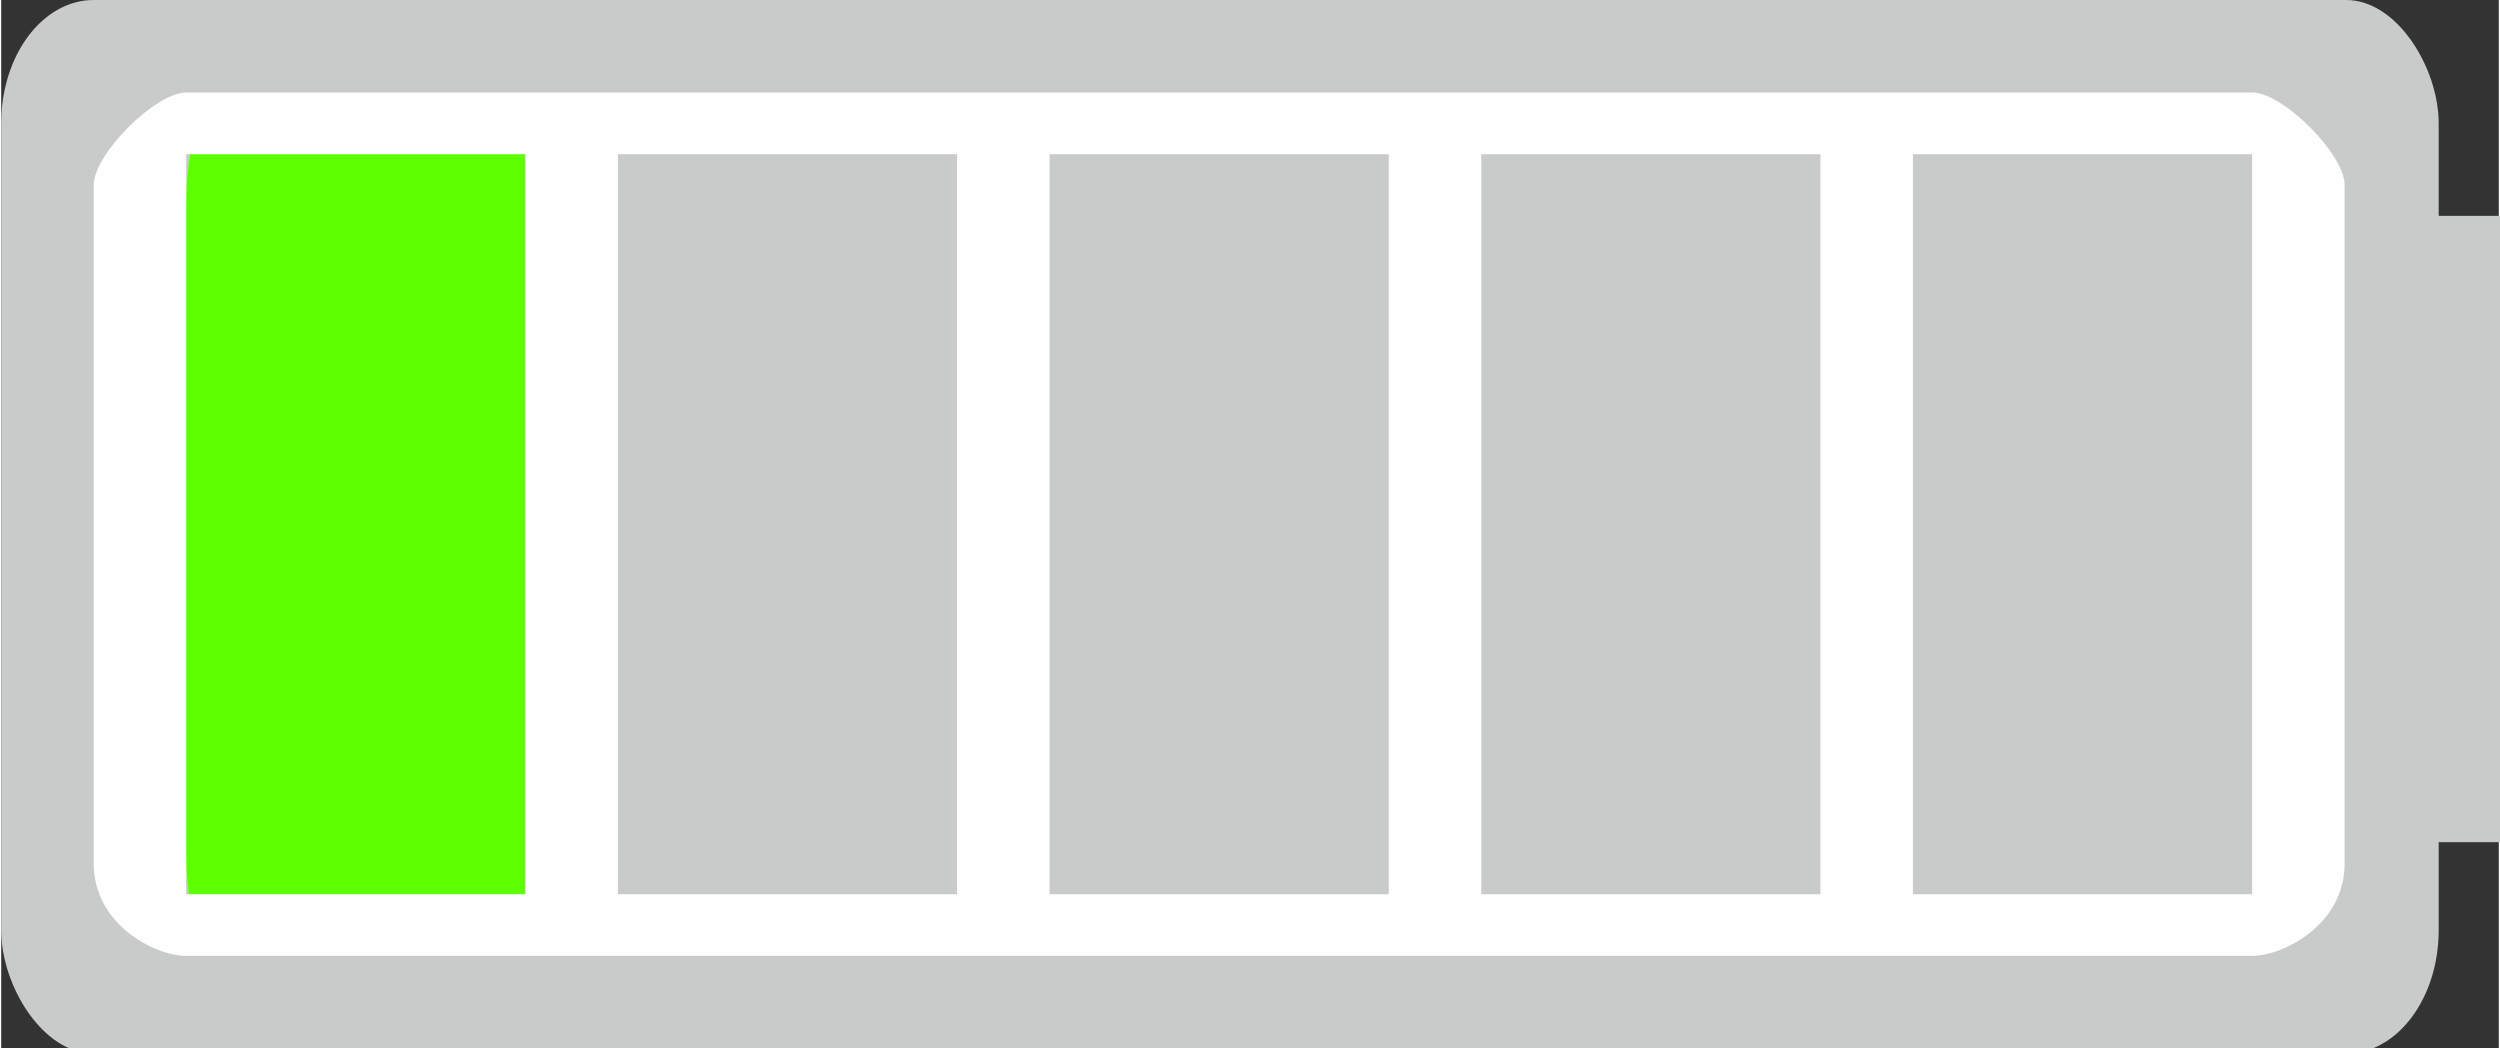 <?xml version="1.0" encoding="UTF-8" standalone="no"?>
<!-- Creator: CorelDRAW X7 -->

<svg
   xmlns:dc="http://purl.org/dc/elements/1.1/"
   xmlns:cc="http://creativecommons.org/ns#"
   xmlns:rdf="http://www.w3.org/1999/02/22-rdf-syntax-ns#"
   xmlns:svg="http://www.w3.org/2000/svg"
   xmlns="http://www.w3.org/2000/svg"
   xmlns:sodipodi="http://sodipodi.sourceforge.net/DTD/sodipodi-0.dtd"
   xmlns:inkscape="http://www.inkscape.org/namespaces/inkscape"
   xml:space="preserve"
   width="24.65mm"
   height="10.337mm"
   version="1.1"
   style="shape-rendering:geometricPrecision; text-rendering:geometricPrecision; image-rendering:optimizeQuality; fill-rule:evenodd; clip-rule:evenodd"
   viewBox="0 0 81 34"
   id="svg2"
   inkscape:version="0.48.3.1 r9886"
   sodipodi:docname="164.svg"><rect x="0" y="0" width="81" height="34" fill="#333333" stroke="none"/><sodipodi:namedview
   pagecolor="#ffffff"
   bordercolor="#666666"
   borderopacity="1"
   objecttolerance="10"
   gridtolerance="10"
   guidetolerance="10"
   inkscape:pageopacity="0"
   inkscape:pageshadow="2"
   inkscape:window-width="1440"
   inkscape:window-height="837"
   id="namedview19"
   showgrid="false"
   inkscape:zoom="4.6024944"
   inkscape:cx="43.67197"
   inkscape:cy="27.004345"
   inkscape:window-x="-8"
   inkscape:window-y="-8"
   inkscape:window-maximized="1"
   inkscape:current-layer="svg2" />
 <defs
   id="defs4">
  <style
   type="text/css"
   id="style6">
   
    .fil2 {fill:#FEFEFE}
    .fil0 {fill:#C9CACA}
    .fil1 {fill:#5EFF00}
   
  </style>
 
  
  
  
  
 </defs>
 <g
   id="shape"
   inkscape:label="#g3009"><g
     id="_1957561216208">
   <rect
   class="fil0"
   width="79.05"
   height="34.168"
   rx="3"
   ry="4"
   id="rect11"
   x="0"
   y="0"
   style="fill:#c9caca" />
   <rect
   class="fil0"
   x="78"
   y="7"
   width="3.417"
   height="20.313"
   id="rect13"
   style="fill:#c9caca" />
  </g></g><g
   id="hlight"
   inkscape:label="#g3003"
   transform="matrix(0.185,0,0,0.942,4.889,1.181)"><rect
     class="fil1"
     x="6"
     y="3"
     width="67.321"
     height="28.051"
     rx="3"
     ry="3"
     id="rect15"
     style="fill:#5eff00" /></g><g
   id="light"
   inkscape:label="#g3006"><path
     class="fil2"
     d="M 73,3 6,3 C 5,3 3,5 3,6 l 0,22 c 0,2 2,3 3,3 l 67,0 c 1,0 3,-1 3,-3 L 76,6 C 76,5 74,3 73,3 z M 6,5 17,5 17,29 6,29 6,5 z M 48,5 59,5 59,29 48,29 48,5 z M 20,5 31,5 31,29 20,29 20,5 z m 14,0 11,0 0,24 -11,0 0,-24 z m 28,0 11,0 0,24 -11,0 0,-24 z"
     id="path17"
     inkscape:connector-curvature="0"
     style="fill:#fefefe" /></g>
</svg>